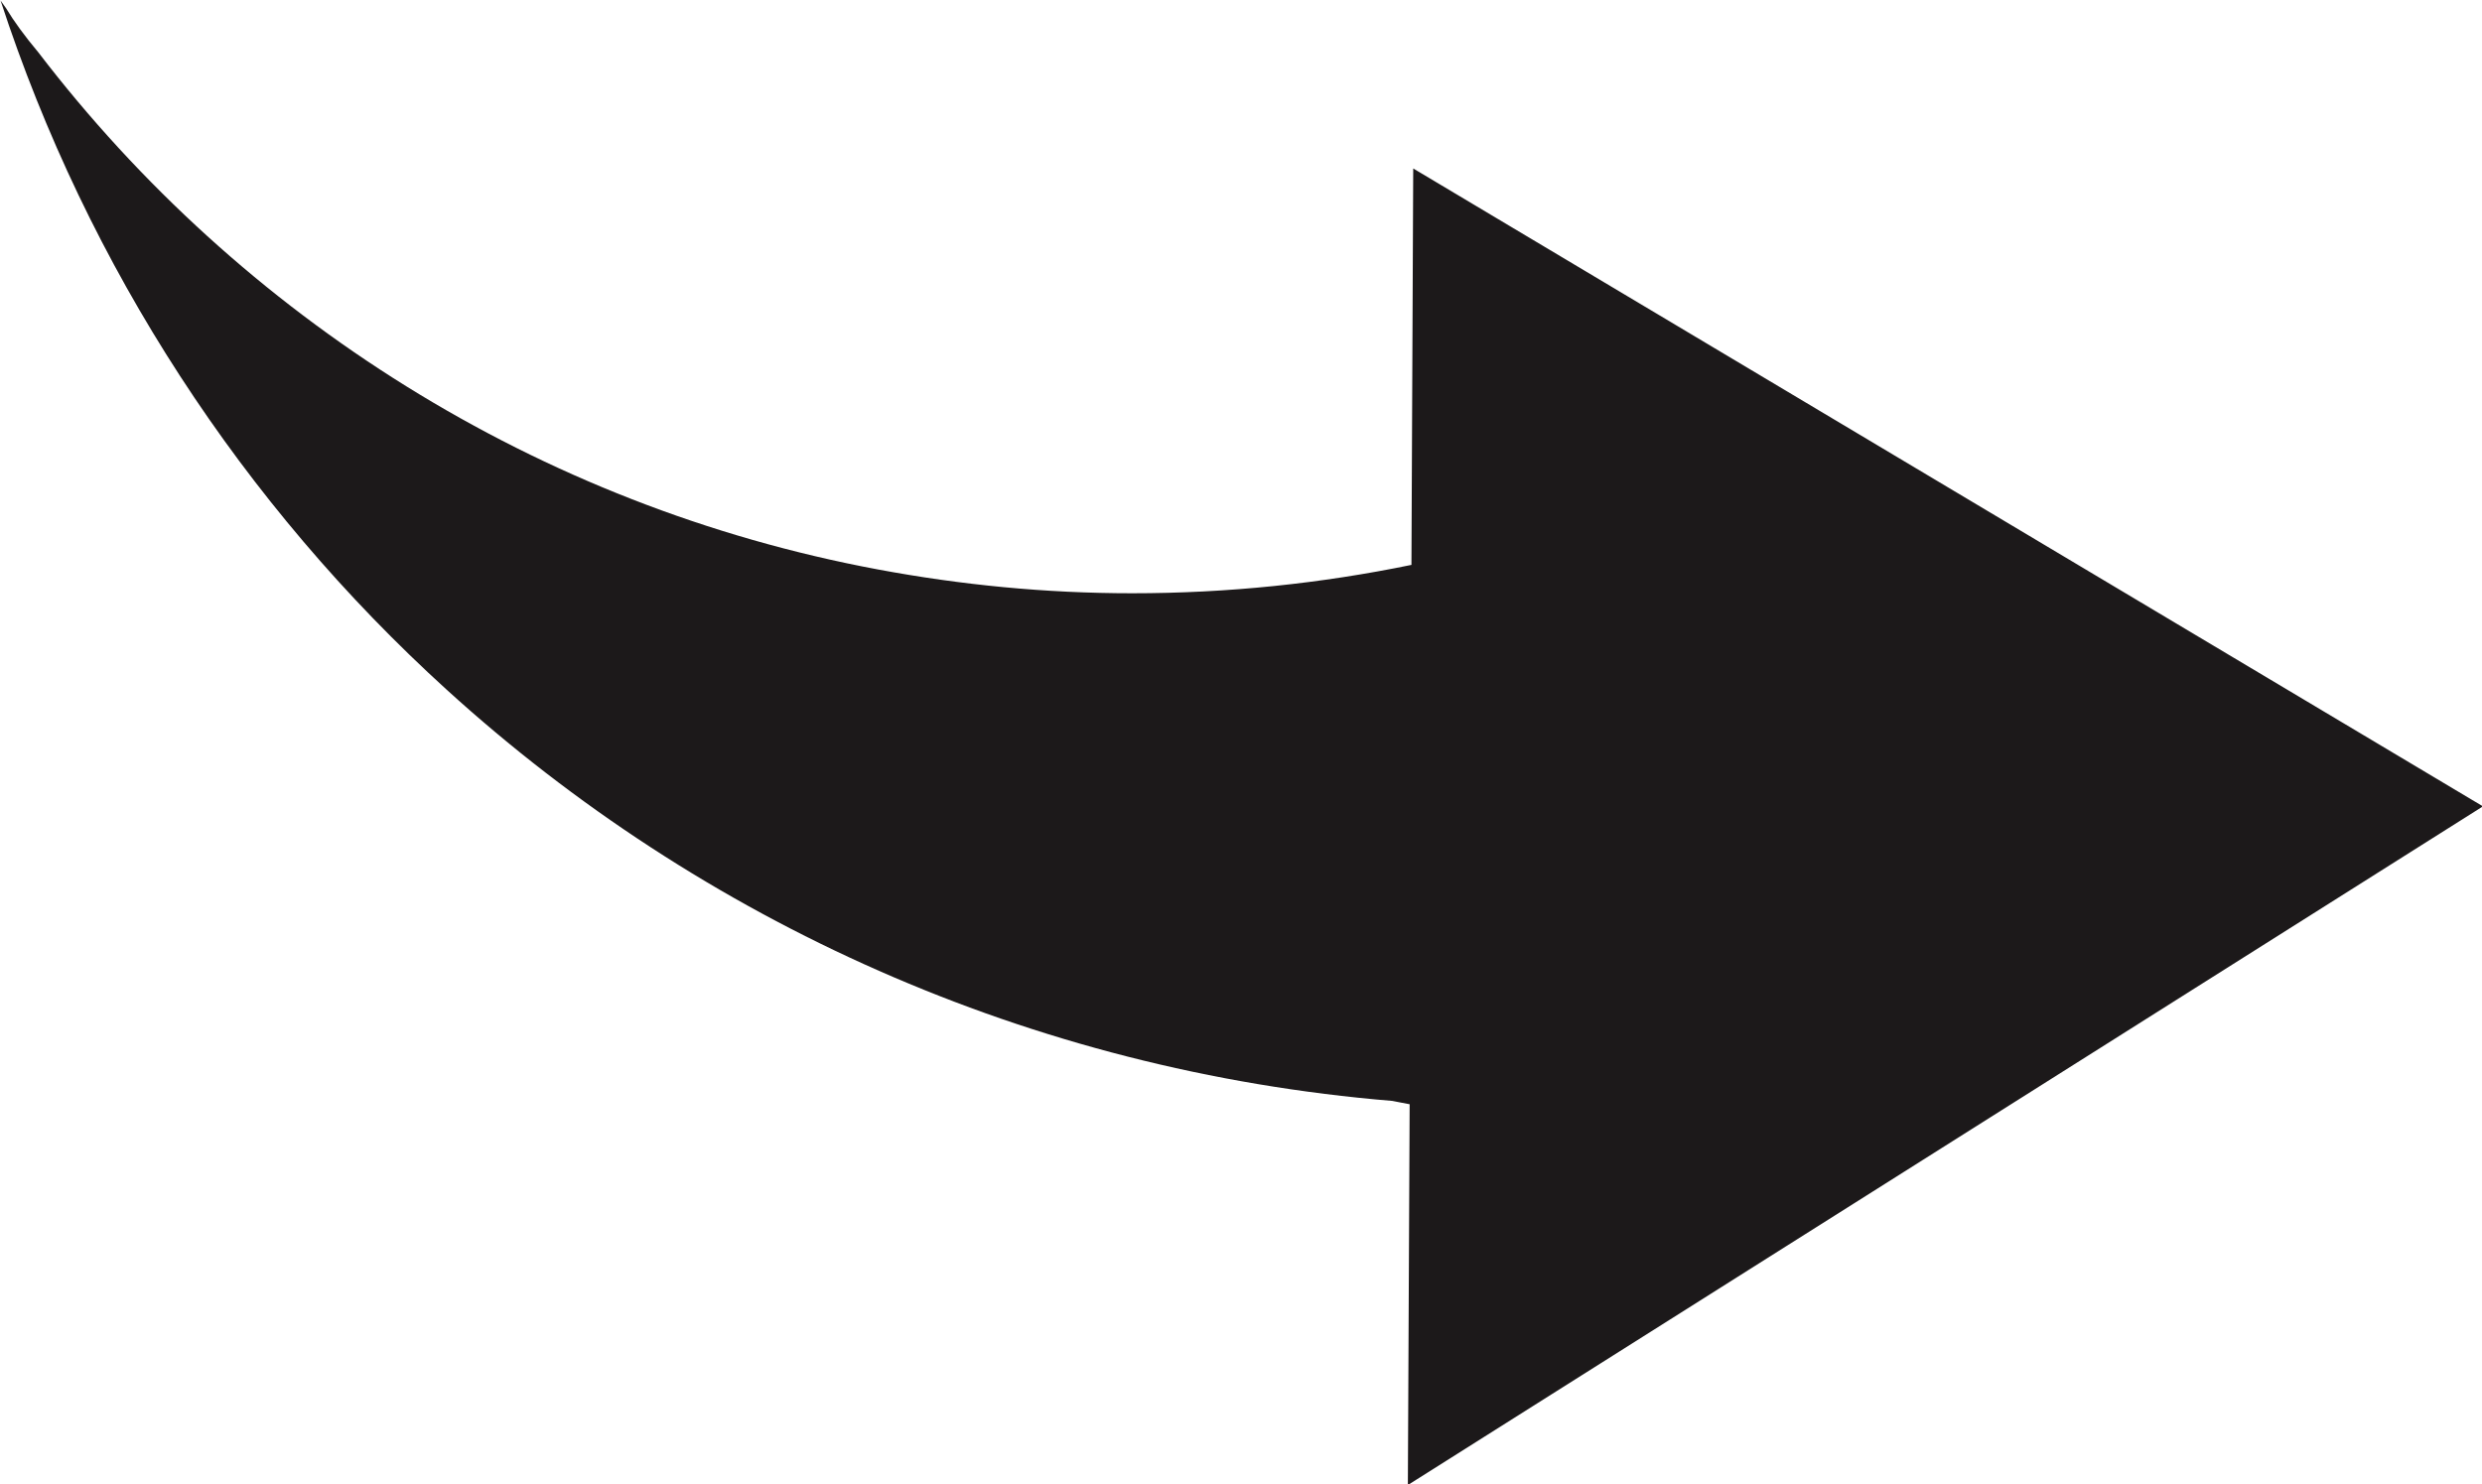 <?xml version="1.0" encoding="UTF-8" standalone="no"?><svg xmlns="http://www.w3.org/2000/svg" xmlns:xlink="http://www.w3.org/1999/xlink" fill="#1c191a" height="90.9" preserveAspectRatio="xMidYMid meet" version="1" viewBox="237.5 283.9 152.0 90.9" width="152" zoomAndPan="magnify"><g id="change1_1"><path d="M 389.559 333.289 L 388.816 332.848 L 348.852 309.012 L 324.047 294.219 L 323.938 318.5 C 318.414 319.637 312.695 320.238 306.832 320.238 C 301.516 320.238 296.32 319.723 291.273 318.781 C 270.41 314.887 252.258 303.324 239.852 287.113 C 239.008 286.105 238.348 285.199 237.875 284.41 C 237.762 284.254 237.648 284.094 237.535 283.934 C 242.887 300.32 252.402 314.824 264.867 326.156 C 280.43 340.305 300.555 349.496 322.77 351.332 C 323.129 351.398 323.465 351.473 323.828 351.535 L 323.719 374.859 L 389.559 333.289" fill="inherit"/></g></svg>